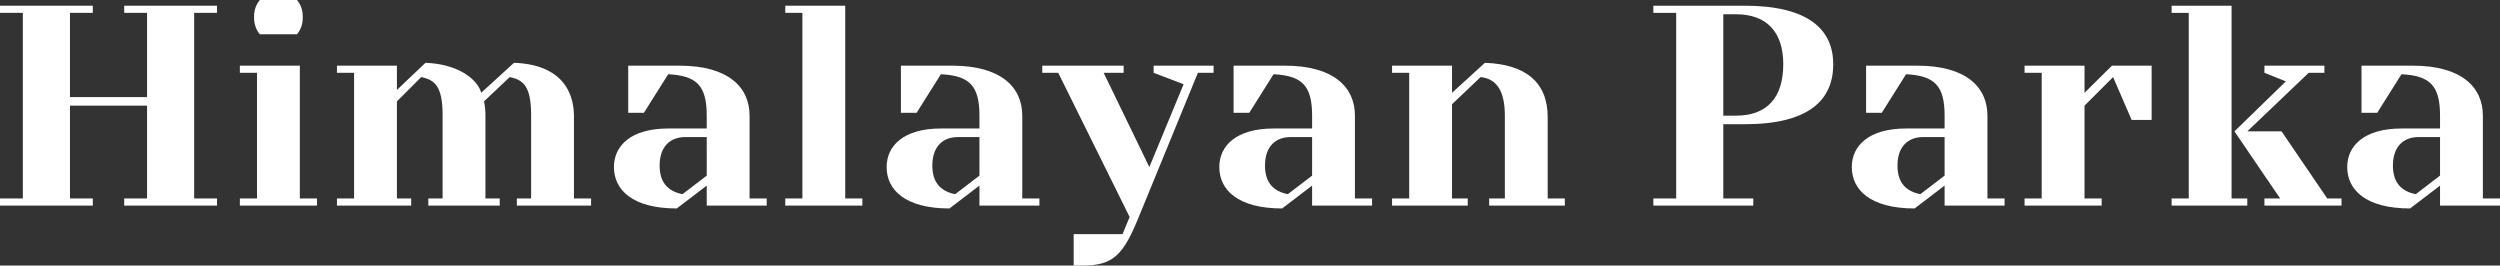 <svg xmlns="http://www.w3.org/2000/svg" viewBox="0 0 437.75 46.5"><rect x="0" y="0" width="437.75" height="46.5" fill="#333333" stroke="none"/><defs><style>.cls-1{fill:#fff;}</style></defs><title>アセット 19</title><g id="レイヤー_2" data-name="レイヤー 2"><g id="contents"><path class="cls-1" d="M0,34.75H4V2.25H0V1H16.25V2.25h-4V17h13.5V2.25h-4V1H38V2.25H34v32.5h4V36H21.75V34.75h4V18.5H12.25V34.75h4V36H0Z"/><path class="cls-1" d="M52.5,34.75h3V36H42V34.75h3v-22H42V11.5H52.5ZM45.5,0H52a4.38,4.38,0,0,1,1,3,4.38,4.38,0,0,1-1,3H45.5a4.38,4.38,0,0,1-1-3A4.38,4.38,0,0,1,45.5,0Z"/><path class="cls-1" d="M100.5,34.75h3V36h-13V34.75H93V20.25c0-5-1.25-6.25-3.75-6.75l-4.5,4.25A12.49,12.49,0,0,1,85,20.5V34.75h2.5V36H75V34.75h2.5V20.25c0-5-1.25-6.25-3.75-6.75L69.5,17.75v17H72V36H59V34.75h3v-22H59V11.5H69.5v4.25l5-4.75c6.25.25,9.25,3.25,9.75,5.25L90,11c7,.25,10.5,3.75,10.5,9.5Z"/><path class="cls-1" d="M123.75,32.5l-5.25,4c-7.75,0-11-3.25-11-7.25,0-3.75,3-6.75,9.5-6.75h6.75V20.25c0-5.25-1.75-7-6.75-7.25l-4.25,6.75H110V11.5h9c8.5,0,12.25,3.75,12.25,8.75v14.5h3V36h-10.5Zm0-8.5H120c-2.75,0-4.5,1.75-4.5,5,0,3,1.5,4.5,4,5l4.25-3.25Z"/><path class="cls-1" d="M148,34.75h3V36H137.5V34.75h3V2.25h-3V1H148Z"/><path class="cls-1" d="M171.5,32.5l-5.25,4c-7.75,0-11-3.25-11-7.25,0-3.75,3-6.75,9.5-6.75h6.75V20.25c0-5.25-1.75-7-6.75-7.25l-4.25,6.75h-2.75V11.5h9c8.5,0,12.25,3.75,12.25,8.75v14.5h3V36H171.5Zm0-8.5h-3.75c-2.75,0-4.5,1.75-4.5,5,0,3,1.5,4.5,4,5l4.25-3.25Z"/><path class="cls-1" d="M199.5,37.75c-2.8,6.9-4.5,8.75-10,8.75H188V41h8.55l1.25-3-12.5-25.25H182.5V11.5h14.25v1.25h-3.5l8,16.5,6-14.5-5.25-2V11.5h10.5v1.25h-2.75Z"/><path class="cls-1" d="M229.75,32.5l-5.25,4c-7.75,0-11-3.25-11-7.25,0-3.75,3-6.75,9.5-6.75h6.75V20.25c0-5.25-1.75-7-6.75-7.25l-4.25,6.75H216V11.5h9c8.5,0,12.25,3.75,12.25,8.75v14.5h3V36h-10.5Zm0-8.5H226c-2.75,0-4.5,1.75-4.5,5,0,3,1.5,4.5,4,5l4.25-3.25Z"/><path class="cls-1" d="M271,34.75h3V36H260.75V34.75h2.75V20.25c0-4.75-1.75-6.5-4.25-6.75l-5,4.75v16.5H257V36H243.75V34.75h3v-22h-3V11.5h10.5v4.75L260,11c7.25.25,11,3.5,11,9.5Z"/><path class="cls-1" d="M289.5,34.75h4V2.25h-4V1h16C316.75,1,321,5.25,321,11.25c0,6.25-4.25,10.5-15.5,10.5h-3.75v13H307V36H289.5ZM301.75,2.5V20.25H304c5.25,0,8.25-3,8.25-9,0-5.75-3-8.75-8.25-8.75Z"/><path class="cls-1" d="M340.5,32.5l-5.25,4c-7.75,0-11-3.25-11-7.25,0-3.75,3-6.75,9.5-6.75h6.75V20.25c0-5.25-1.75-7-6.75-7.25l-4.25,6.75h-2.75V11.5h9c8.5,0,12.25,3.75,12.25,8.75v14.5h3V36H340.5Zm0-8.5h-3.75c-2.75,0-4.5,1.75-4.5,5,0,3,1.5,4.5,4,5l4.25-3.25Z"/><path class="cls-1" d="M376.75,11.5V21h-3.5L370,13.5l-5,5V34.75h3V36H354.5V34.75h3v-22h-3V11.5H365v4.75l4.8-4.75Z"/><path class="cls-1" d="M390.75,34.75h2.75V36H380.25V34.75h3V2.25h-3V1h10.5ZM393.5,23h6l8,11.75H410V36H396.5V34.75h2.75l-8-11.75,9-8.75-3.75-1.5V11.5H407v1.25h-2.75Z"/><path class="cls-1" d="M427.25,32.5l-5.25,4c-7.75,0-11-3.25-11-7.25,0-3.75,3-6.75,9.5-6.75h6.75V20.25c0-5.25-1.75-7-6.75-7.25l-4.25,6.75H413.5V11.5h9c8.5,0,12.25,3.75,12.25,8.75v14.5h3V36h-10.5Zm0-8.5H423.5c-2.75,0-4.5,1.75-4.5,5,0,3,1.5,4.5,4,5l4.25-3.25Z"/></g></g></svg>